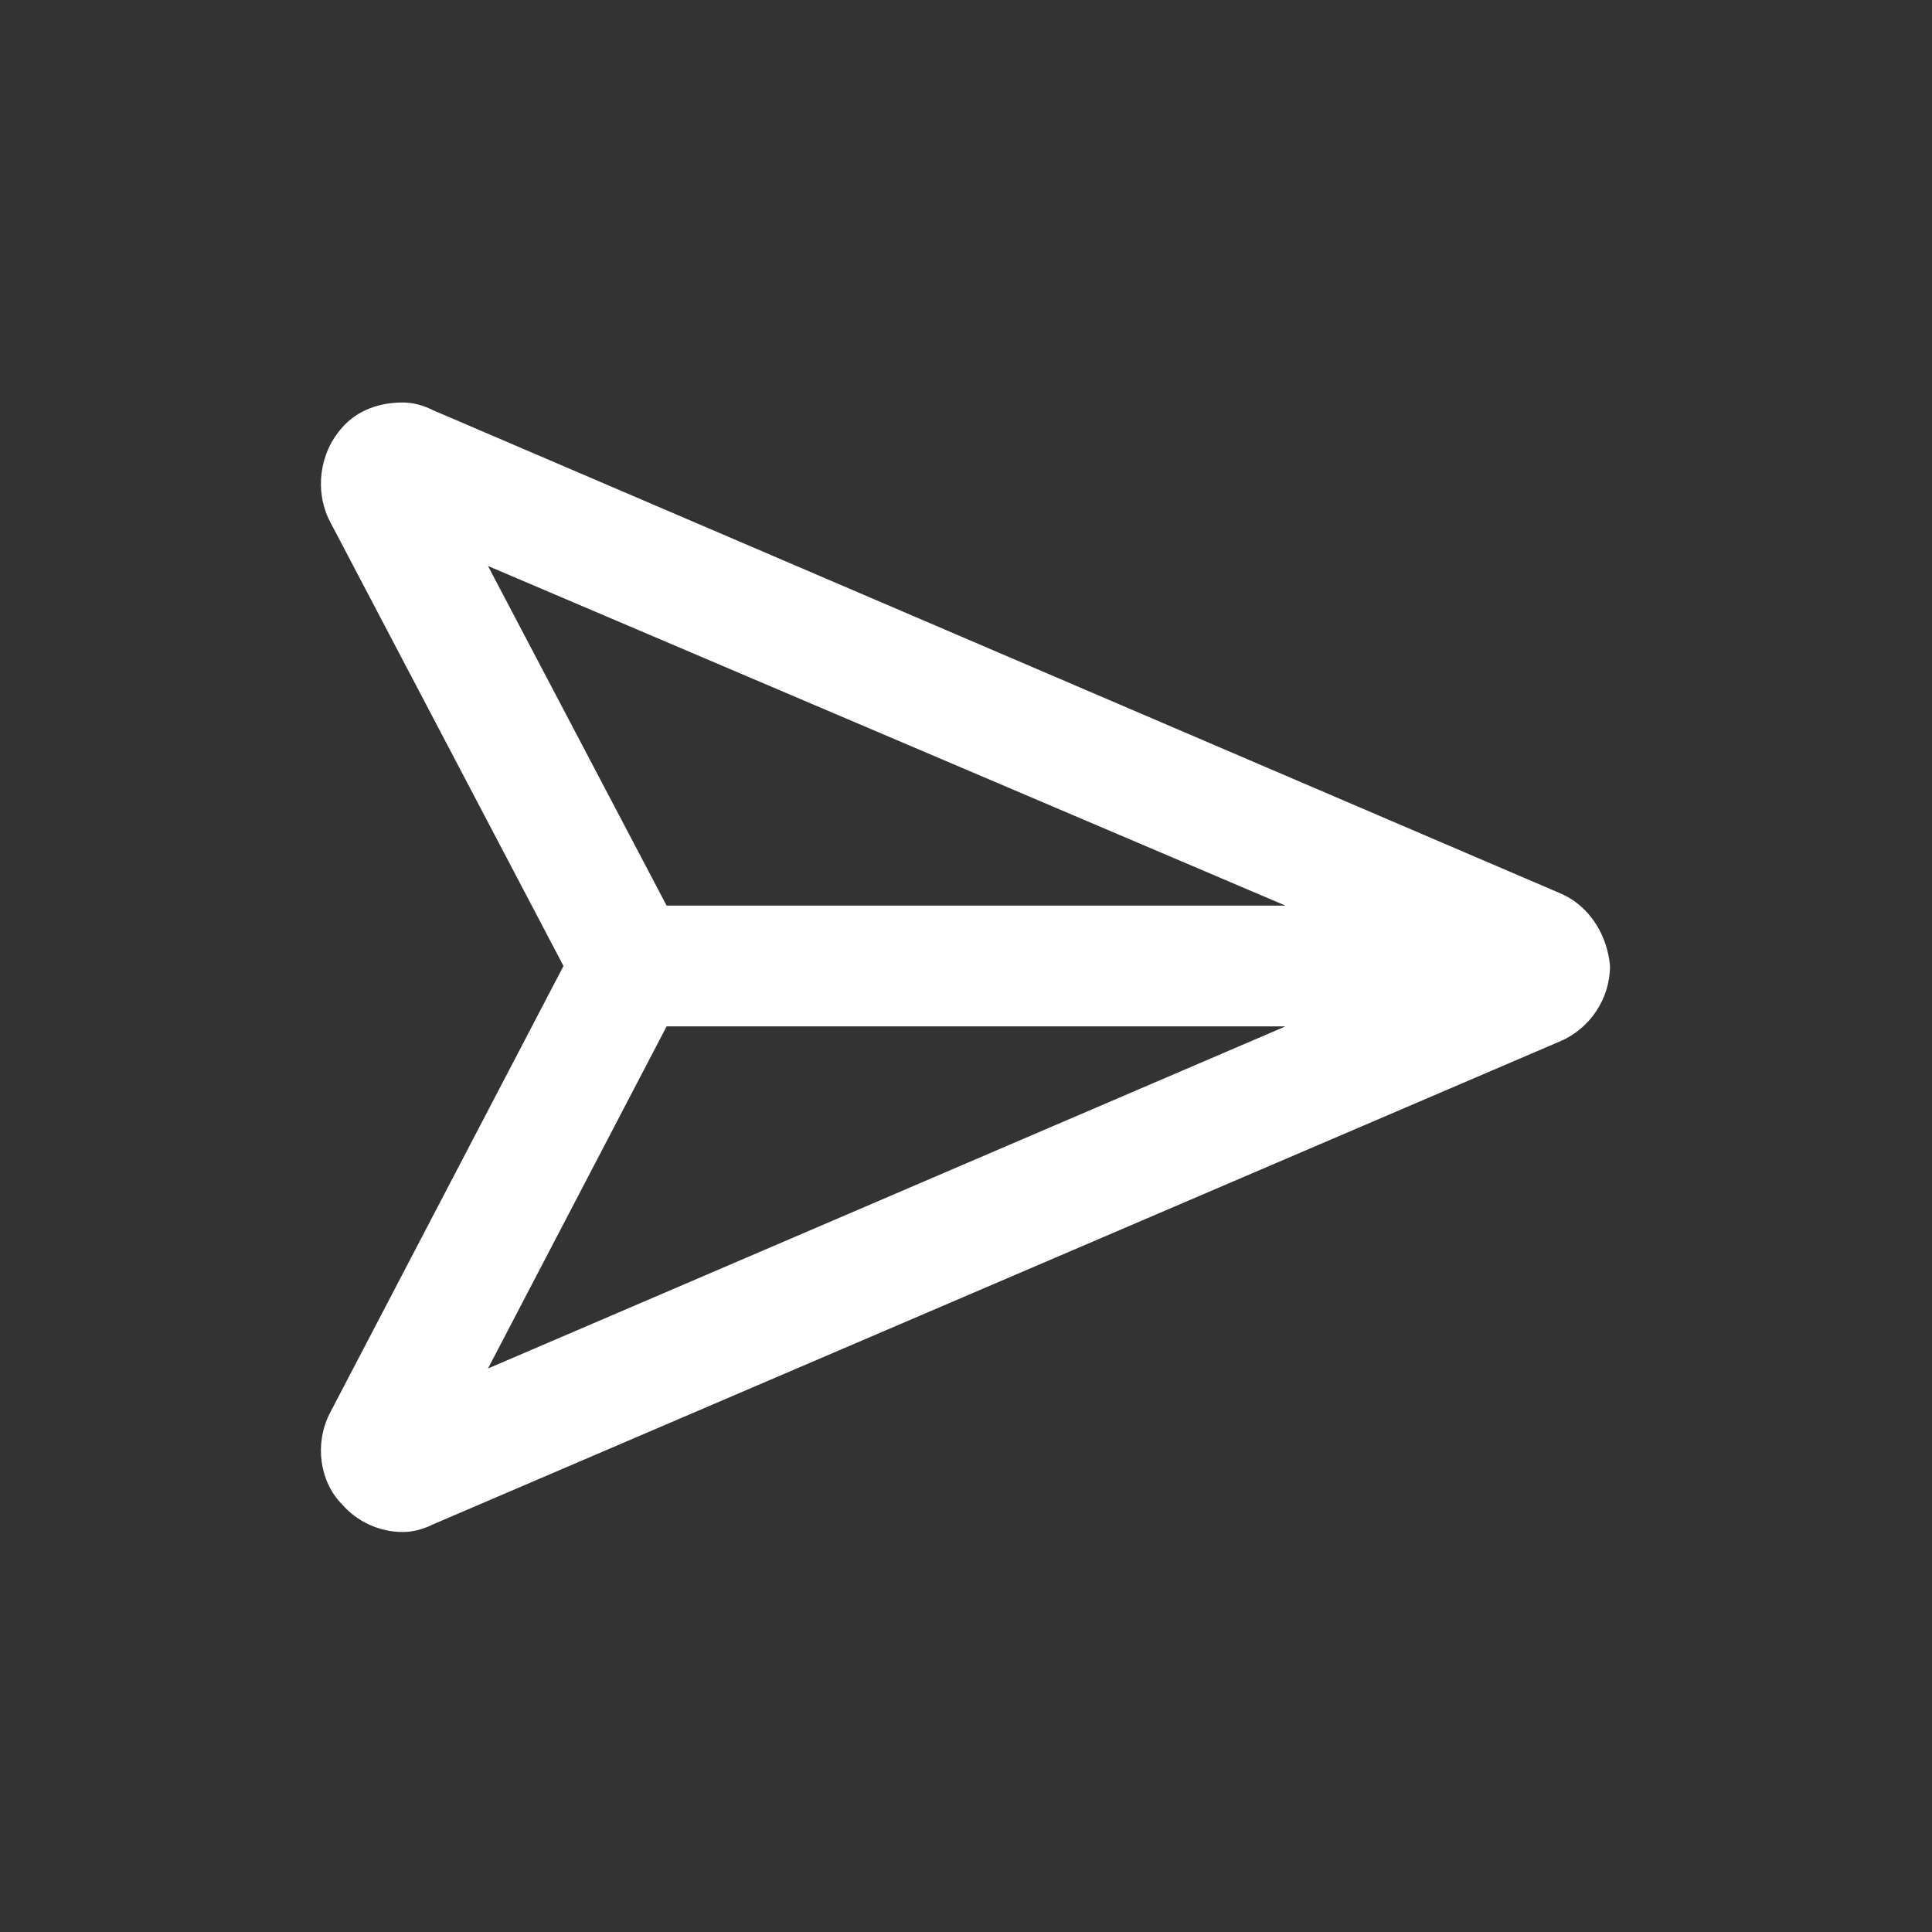 <svg width="24" height="24" viewBox="0 0 24 24" fill="none" xmlns="http://www.w3.org/2000/svg">
<rect x="0" y="0" width="24" height="24" fill="#333333" stroke="none"/>
<path d="M19.375 11.094C19.75 11.25 19.969 11.625 20 12C20 12.406 19.75 12.781 19.375 12.938L5.375 18.938C5.25 19 5.125 19.031 5 19.031C4.719 19.031 4.438 18.906 4.25 18.688C3.969 18.406 3.906 17.938 4.094 17.562L7 12L4.094 6.469C3.906 6.094 3.969 5.625 4.25 5.312C4.438 5.094 4.719 5 5 5C5.125 5 5.25 5.031 5.375 5.094L19.375 11.094ZM6.062 7.031L8.281 11.25H15.969L6.062 7.031ZM8.281 12.75L6.062 17L15.969 12.75H8.281Z" fill="white"/>
</svg>
